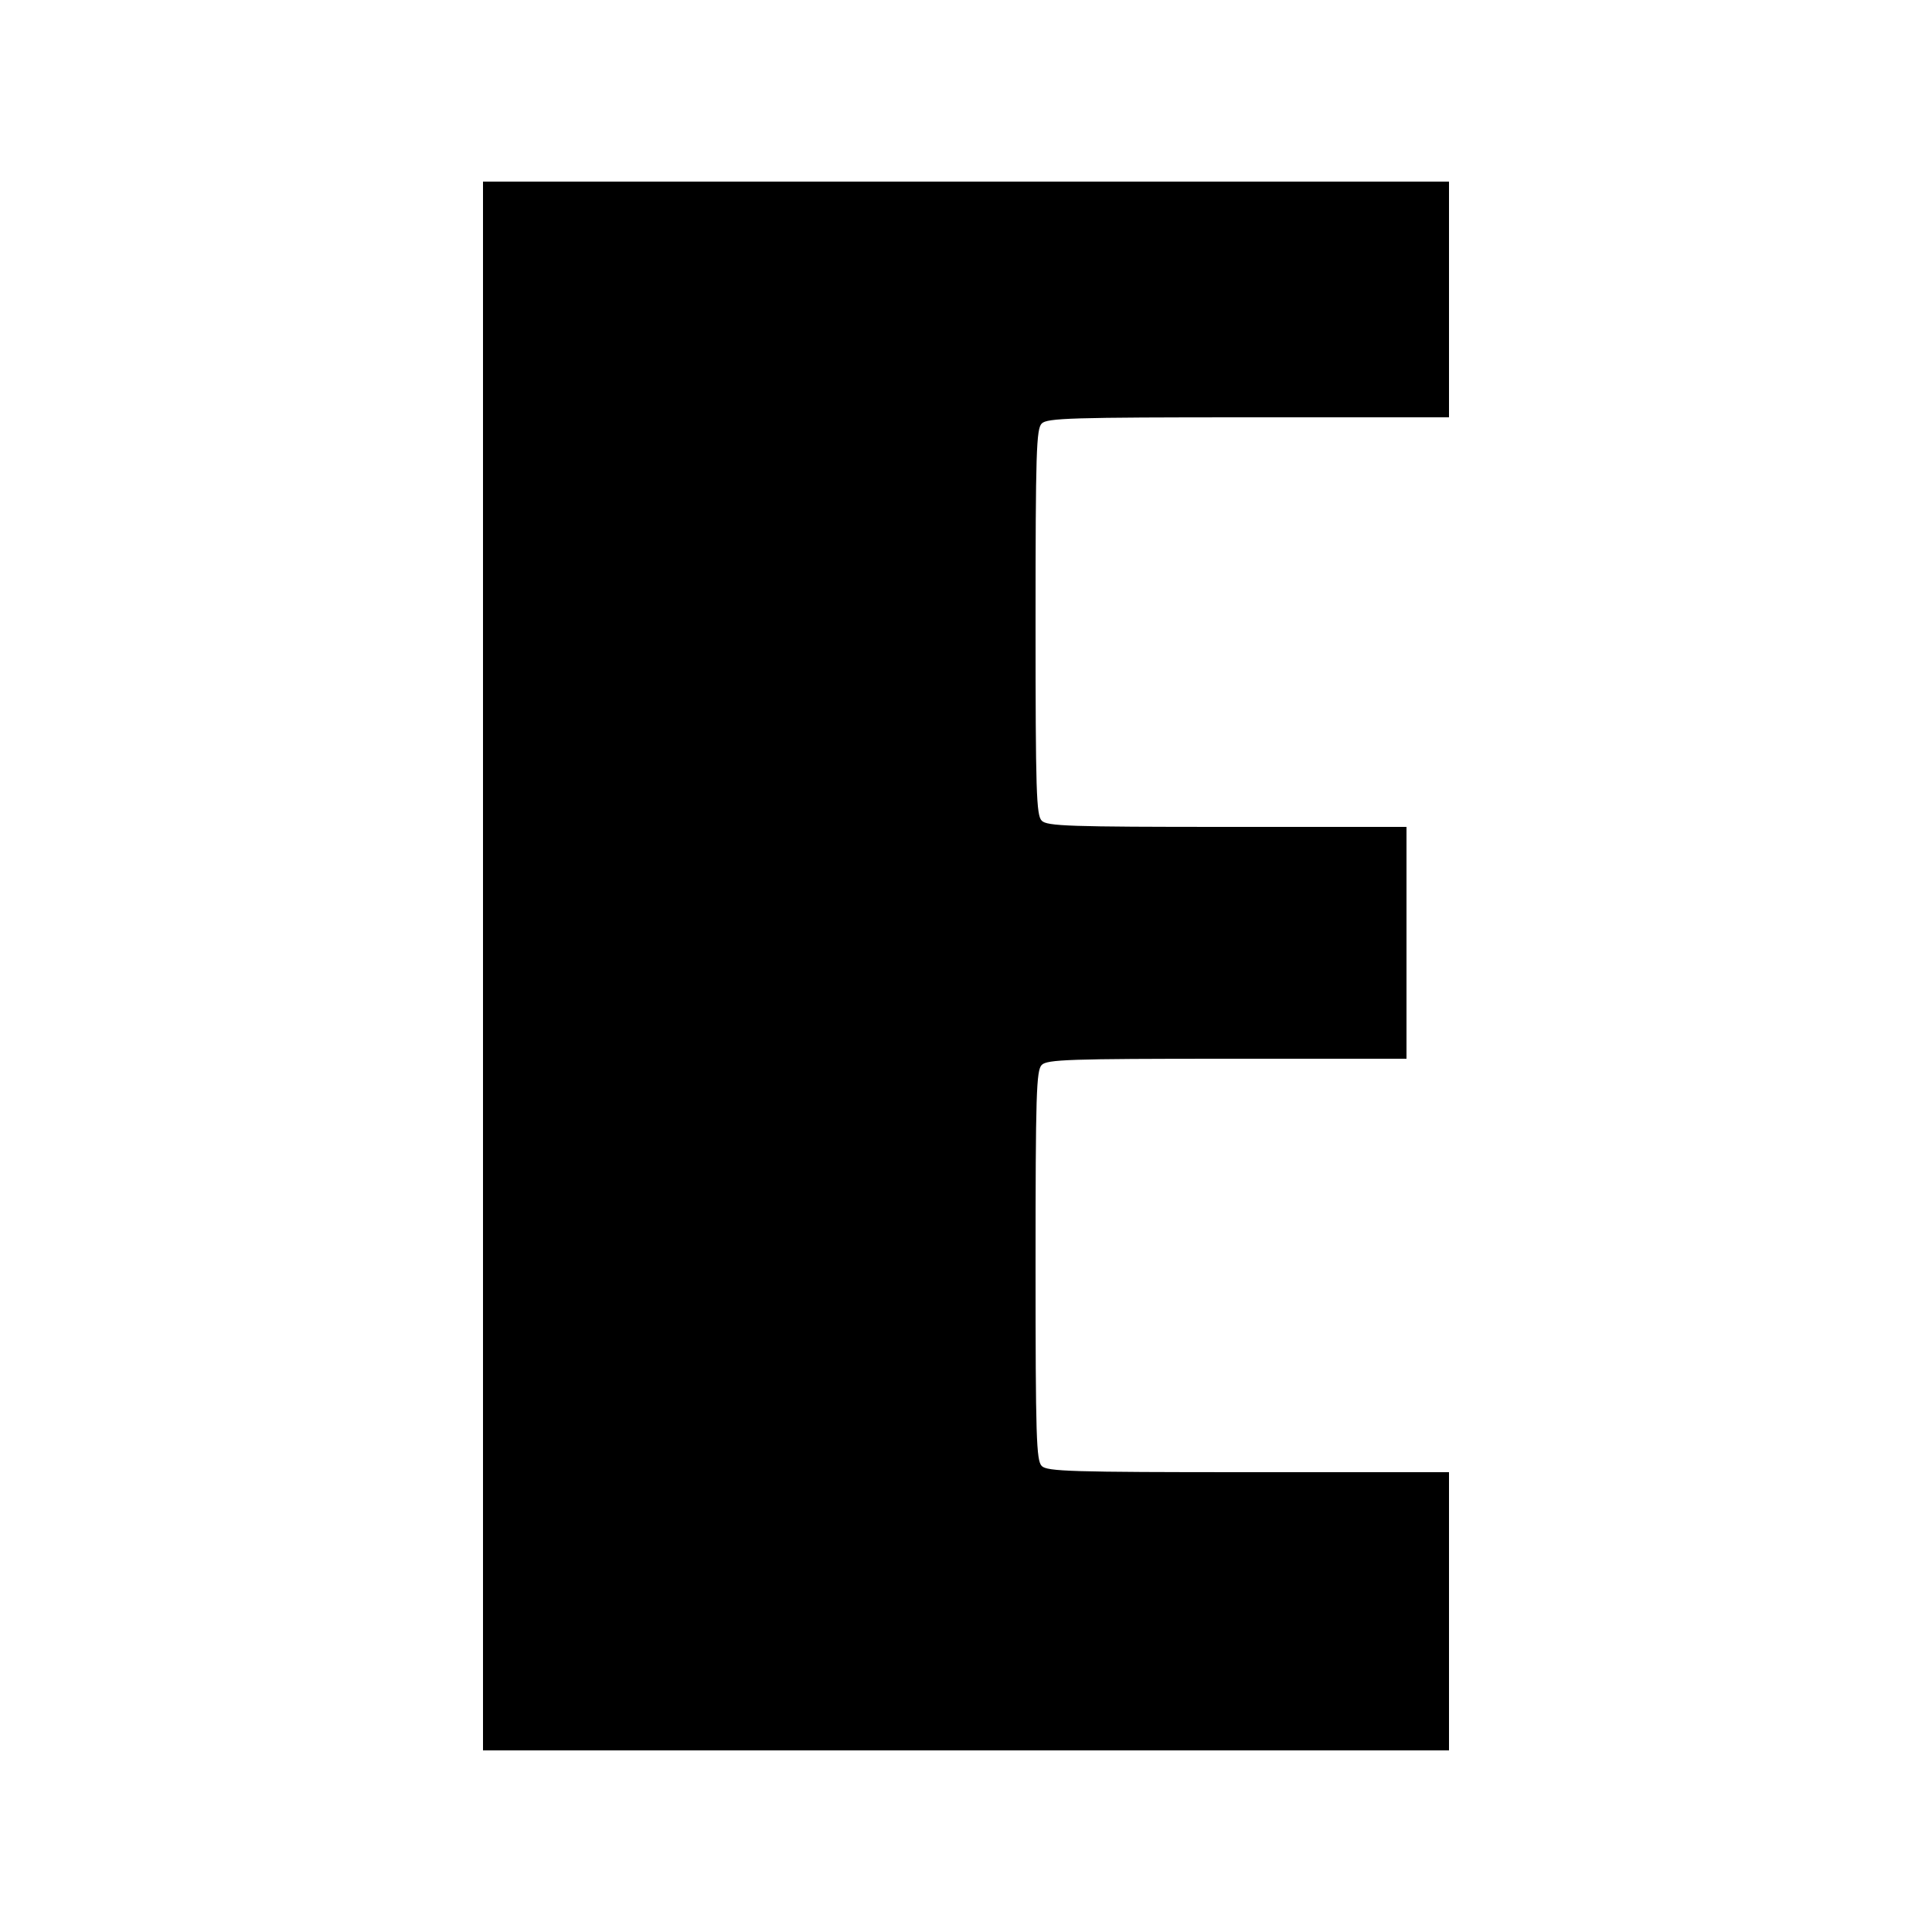 <?xml version="1.0" standalone="no"?>
<!DOCTYPE svg PUBLIC "-//W3C//DTD SVG 20010904//EN"
 "http://www.w3.org/TR/2001/REC-SVG-20010904/DTD/svg10.dtd">
<svg version="1.0" xmlns="http://www.w3.org/2000/svg"
 width="500pt" height="500pt" viewBox="0 0 500 500"
 preserveAspectRatio="xMidYMid meet">
<g transform="translate(0,500) scale(0.1,-0.1)"
fill="#000000" stroke="none">
<path d="M1250 2500 l0 -2030 1250 0 1250 0 0 360 0 360 -519 0 c-459 0 -521
2 -535 16 -14 14 -16 75 -16 519 0 444 2 505 16 519 14 14 71 16 480 16 l464
0 0 300 0 300 -464 0 c-409 0 -466 2 -480 16 -14 14 -16 74 -16 514 0 440 2
500 16 514 14 14 76 16 535 16 l519 0 0 305 0 305 -1250 0 -1250 0 0 -2030z"/>
</g>
</svg>
